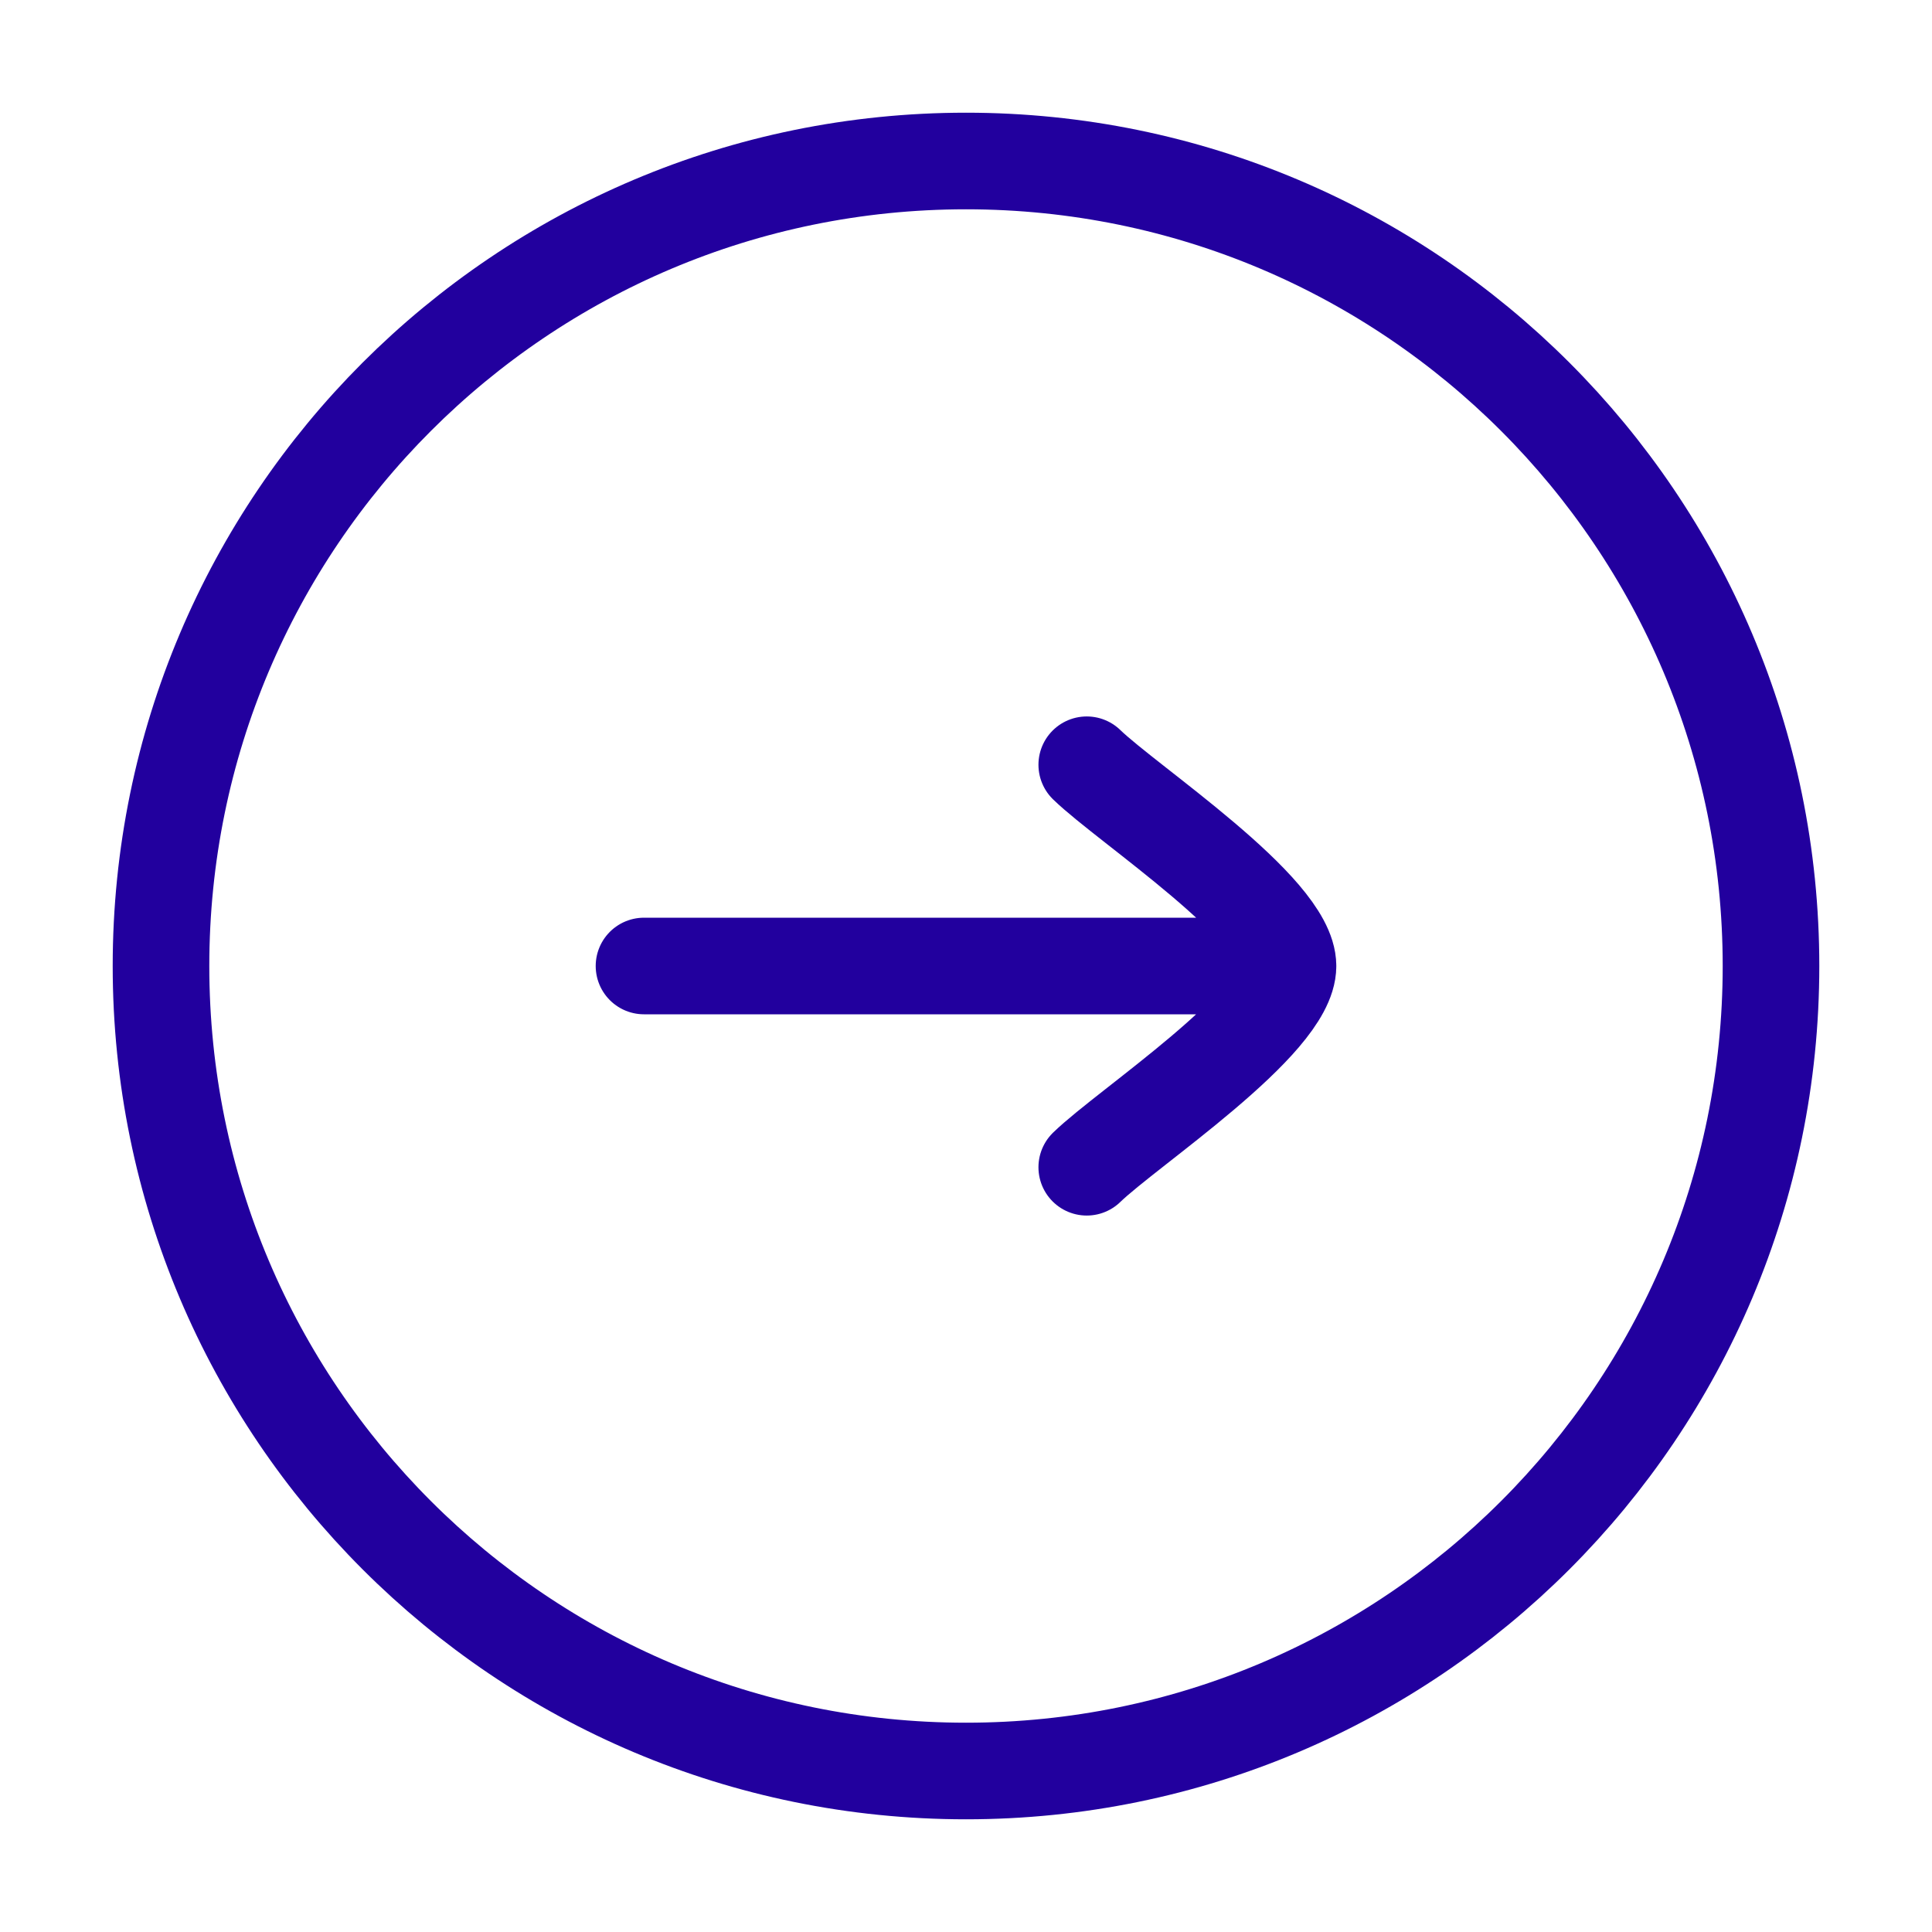 <?xml version="1.0" encoding="UTF-8"?> <svg xmlns="http://www.w3.org/2000/svg" width="30" height="30" viewBox="0 0 30 30" fill="none"><path d="M15 27.5C21.904 27.5 27.5 21.904 27.5 15C27.5 8.096 21.904 2.5 15 2.5C8.096 2.5 2.5 8.096 2.5 15C2.5 21.904 8.096 27.5 15 27.5Z" stroke="#22009E" stroke-width="1.5"></path><path d="M20 15H10M20 15C20 15.875 17.507 17.511 16.875 18.125M20 15C20 14.125 17.507 12.489 16.875 11.875" stroke="#22009E" stroke-width="1.5" stroke-linecap="round" stroke-linejoin="round"></path></svg> 